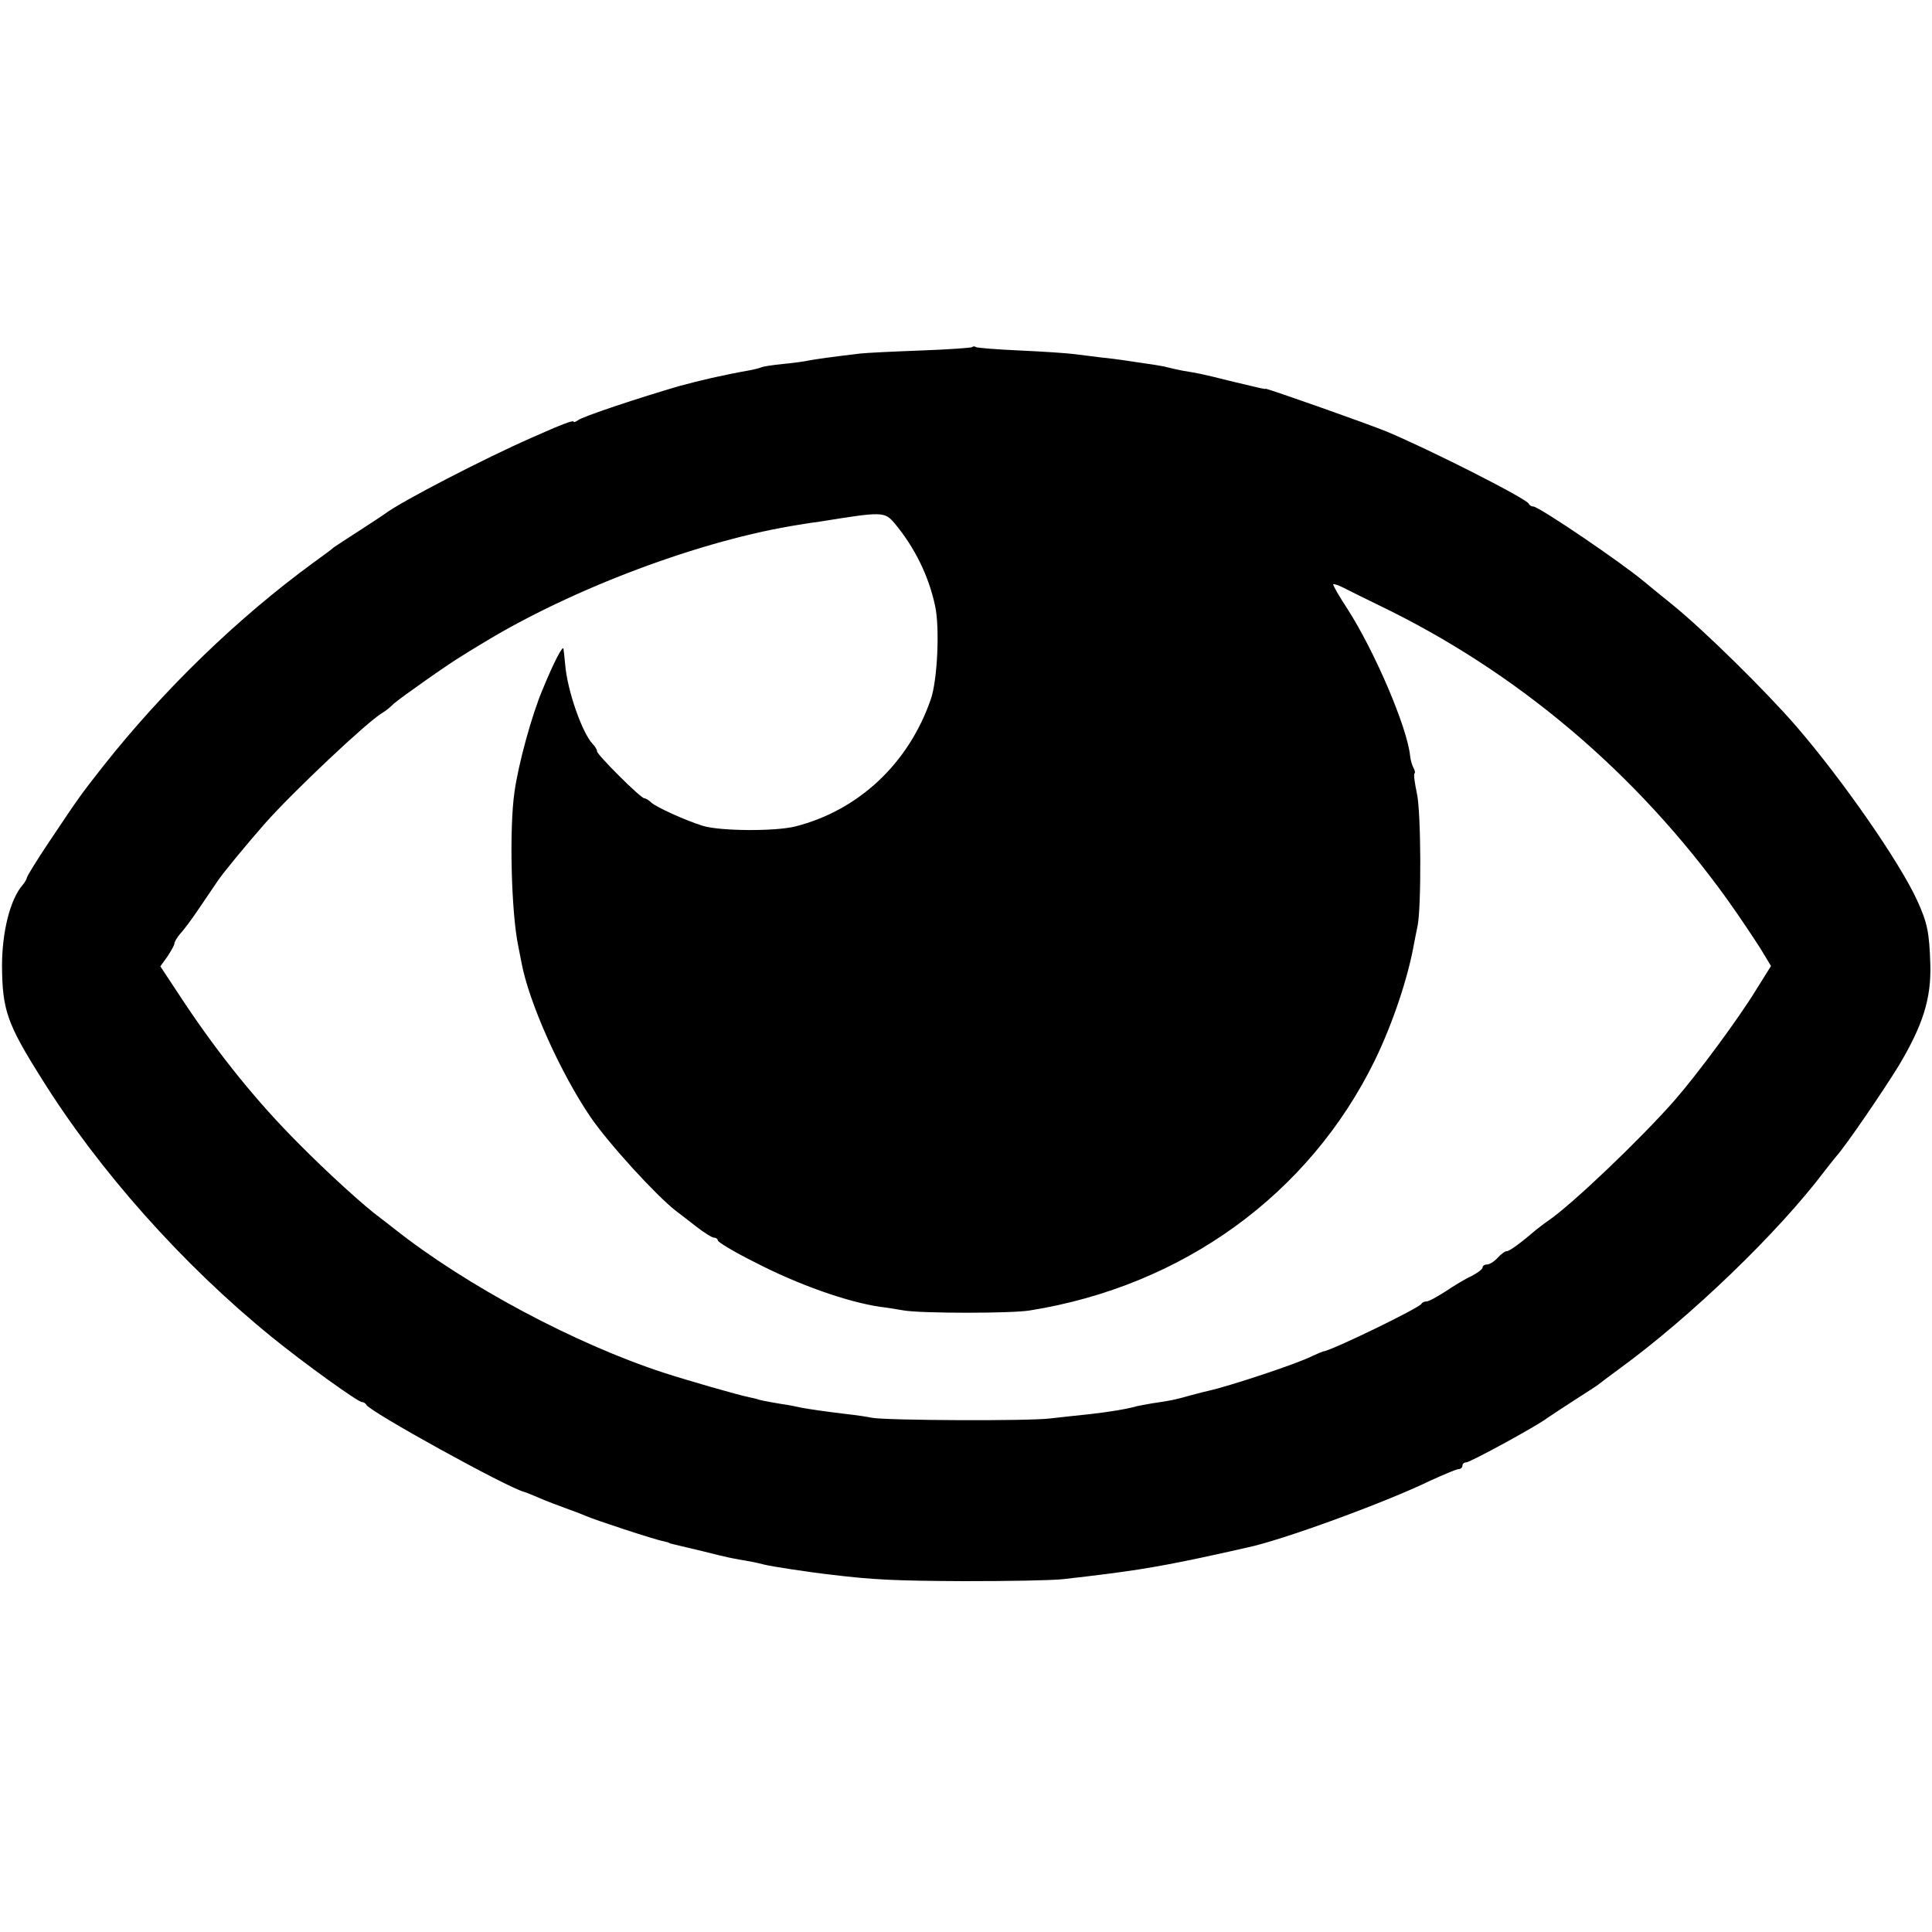 <?xml version="1.0" standalone="no"?>
<!DOCTYPE svg PUBLIC "-//W3C//DTD SVG 20010904//EN"
 "http://www.w3.org/TR/2001/REC-SVG-20010904/DTD/svg10.dtd">
<svg version="1.0" xmlns="http://www.w3.org/2000/svg"
 width="576pt" height="576pt" viewBox="0 0 576 576"
 preserveAspectRatio="xMidYMid meet">
<g transform="translate(0,576) scale(0.1,-0.1)"
fill="#000000" stroke="none">
<path d="M2898 4725 c-2 -2 -71 -7 -153 -10 -83 -3 -163 -7 -180 -9 -78 -9
-141 -18 -155 -21 -8 -2 -42 -7 -74 -10 -33 -3 -62 -8 -66 -10 -4 -2 -19 -6
-35 -9 -84 -15 -147 -30 -210 -47 -117 -34 -289 -91 -302 -102 -7 -5 -13 -7
-13 -4 0 5 -33 -7 -125 -48 -137 -60 -393 -192 -439 -228 -6 -4 -40 -27 -76
-50 -36 -23 -69 -45 -75 -49 -5 -5 -32 -25 -60 -45 -227 -166 -447 -379 -628
-608 -68 -87 -67 -85 -162 -227 -36 -54 -65 -101 -65 -105 0 -3 -6 -14 -13
-22 -37 -43 -61 -140 -61 -241 1 -131 15 -172 117 -334 171 -275 422 -557 687
-772 96 -78 257 -194 269 -194 5 0 11 -4 13 -8 7 -19 422 -248 471 -260 4 -1
24 -9 45 -18 20 -9 55 -22 77 -30 22 -8 49 -18 60 -23 24 -11 209 -72 233 -76
9 -2 17 -4 17 -5 0 -1 8 -3 17 -5 9 -2 47 -11 84 -20 71 -18 90 -22 139 -30
17 -3 37 -8 45 -10 20 -5 129 -22 200 -30 124 -15 190 -18 395 -19 127 0 259
2 295 6 195 22 269 34 407 63 65 14 128 28 140 31 100 20 415 135 548 200 40
18 77 34 84 34 6 0 11 5 11 10 0 6 5 10 11 10 12 0 212 109 243 133 6 4 40 27
76 50 36 23 70 45 75 49 6 5 33 25 60 45 216 157 477 409 615 592 14 18 30 38
35 44 28 31 138 192 186 270 72 121 97 200 94 302 -3 96 -9 124 -39 190 -52
114 -222 359 -361 520 -92 106 -272 283 -365 359 -41 33 -80 65 -87 71 -69 58
-315 225 -332 225 -5 0 -11 3 -13 8 -6 15 -290 159 -423 215 -53 22 -356 129
-362 128 -2 -1 -4 -1 -5 0 -2 0 -11 2 -20 4 -9 2 -47 11 -84 20 -71 18 -90 22
-139 30 -16 3 -37 8 -45 10 -13 4 -49 9 -130 21 -14 2 -43 6 -65 8 -22 3 -58
7 -80 10 -22 3 -96 8 -164 11 -69 3 -128 8 -131 10 -4 3 -9 3 -12 0z m-231
-525 c60 -72 102 -157 121 -247 14 -64 7 -221 -13 -278 -66 -191 -215 -331
-404 -379 -60 -15 -225 -14 -276 2 -52 16 -139 56 -153 69 -7 7 -17 13 -21 13
-11 0 -141 130 -141 140 0 5 -6 15 -13 22 -31 32 -76 160 -82 237 -2 20 -4 41
-5 46 -1 14 -28 -37 -62 -120 -33 -78 -72 -221 -84 -305 -16 -109 -10 -359 11
-460 3 -14 7 -37 10 -51 22 -118 116 -328 206 -460 55 -80 196 -234 254 -279
11 -8 39 -30 61 -47 23 -18 47 -33 53 -33 6 0 11 -4 11 -8 0 -5 48 -34 108
-64 131 -68 276 -119 375 -134 18 -2 50 -7 72 -11 55 -9 320 -9 375 0 457 73
834 347 1029 746 53 109 99 246 117 349 2 12 7 34 10 50 12 53 11 345 -2 398
-6 29 -10 55 -7 58 3 2 1 10 -3 17 -4 7 -9 24 -10 36 -9 86 -106 312 -187 438
-25 38 -44 71 -42 73 2 2 16 -3 32 -11 15 -8 62 -31 103 -51 412 -198 769
-500 1042 -881 35 -49 78 -114 96 -142 l32 -53 -45 -72 c-52 -85 -174 -250
-242 -328 -100 -114 -307 -312 -378 -360 -12 -8 -28 -21 -36 -27 -43 -37 -78
-63 -86 -63 -6 0 -18 -9 -28 -20 -10 -11 -24 -20 -32 -20 -7 0 -13 -4 -13 -9
0 -5 -15 -16 -32 -25 -18 -8 -53 -29 -78 -46 -25 -16 -50 -30 -57 -30 -6 0
-13 -3 -15 -7 -5 -12 -273 -142 -293 -142 -3 -1 -18 -7 -33 -14 -42 -22 -245
-89 -307 -103 -5 -1 -30 -7 -55 -14 -50 -14 -61 -16 -116 -24 -22 -4 -46 -8
-54 -11 -23 -6 -69 -14 -130 -21 -30 -3 -84 -9 -120 -13 -65 -8 -483 -6 -530
2 -14 3 -47 8 -75 11 -59 7 -114 15 -135 19 -8 2 -37 8 -65 12 -53 9 -60 11
-72 15 -5 1 -12 3 -18 4 -31 6 -184 50 -255 73 -264 86 -589 259 -805 430 -16
13 -35 27 -40 31 -47 34 -158 135 -244 222 -124 124 -236 263 -339 417 l-74
112 21 29 c11 17 21 34 21 39 0 5 8 18 17 29 10 10 36 45 58 78 22 32 47 69
55 81 17 25 88 111 140 170 83 94 307 305 349 329 9 5 25 18 35 28 19 17 165
120 204 143 9 6 34 21 57 35 269 165 658 311 950 356 17 3 44 7 60 9 186 30
192 30 222 -5z"/>
</g>
</svg>
